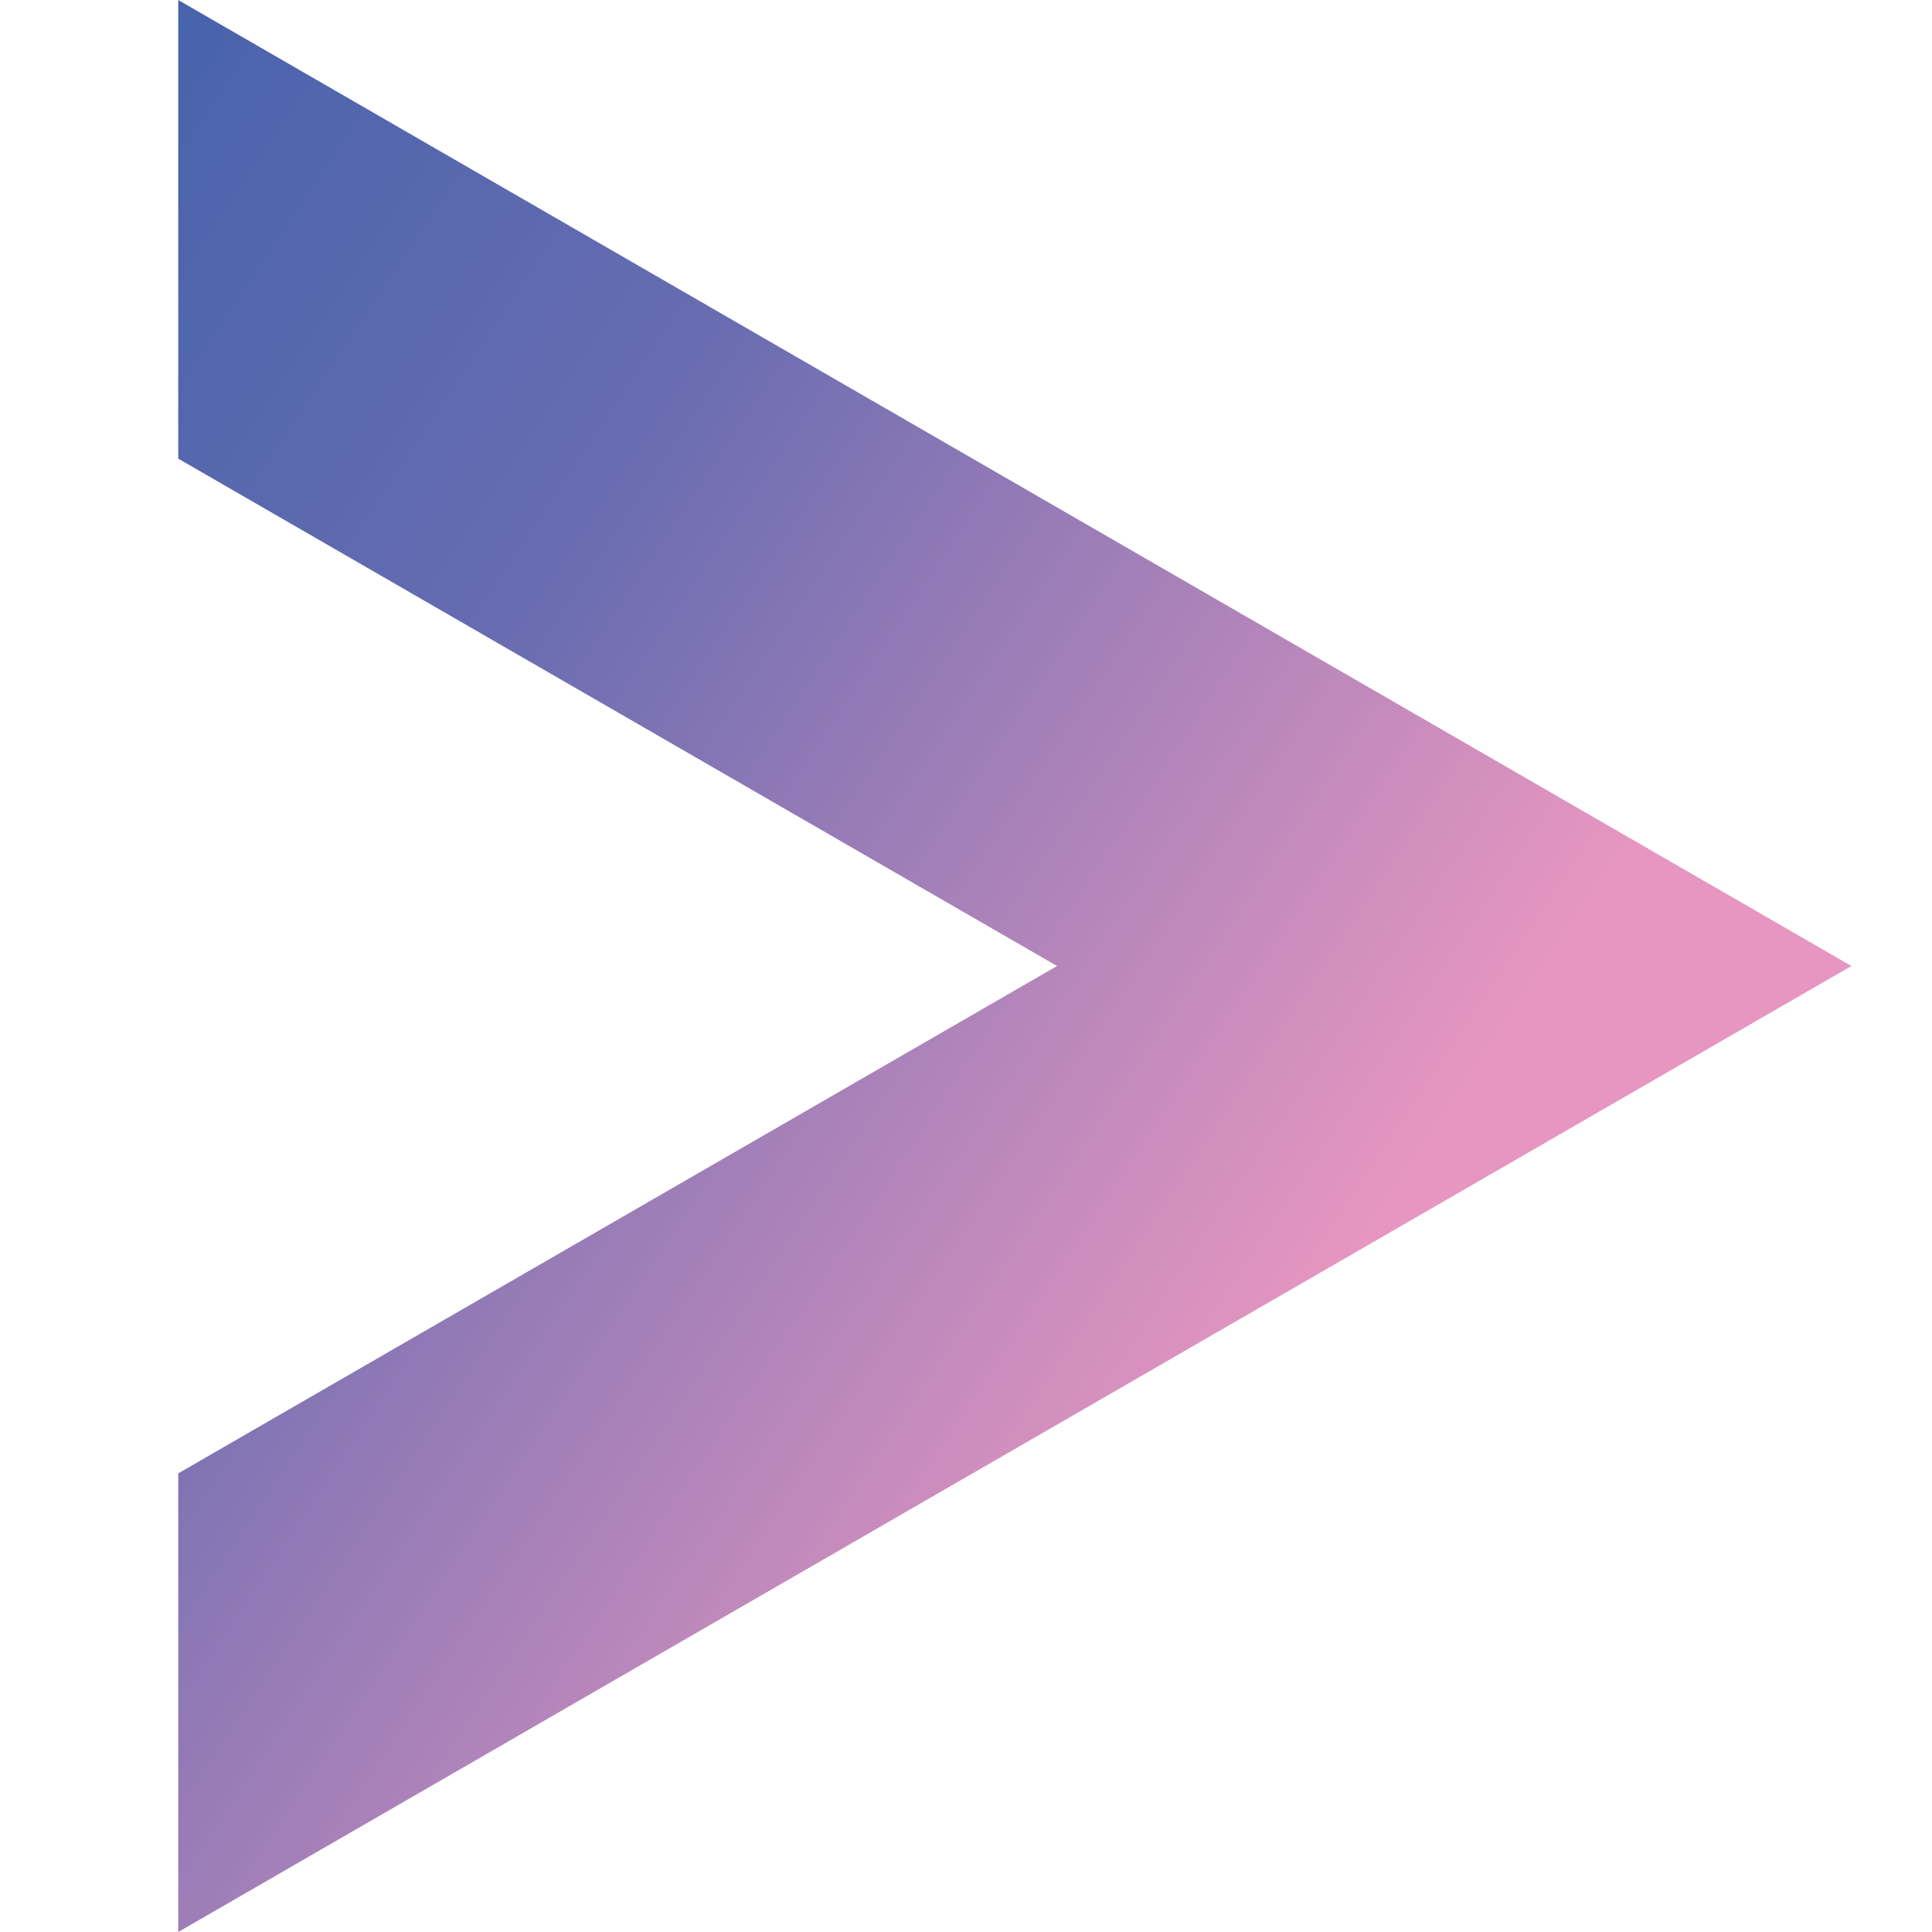 <?xml version="1.0" encoding="UTF-8" standalone="no"?><!DOCTYPE svg PUBLIC "-//W3C//DTD SVG 1.1//EN" "http://www.w3.org/Graphics/SVG/1.1/DTD/svg11.dtd"><svg width="100%" height="100%" viewBox="0 0 1316 1316" version="1.1" xmlns="http://www.w3.org/2000/svg" xmlns:xlink="http://www.w3.org/1999/xlink" xml:space="preserve" xmlns:serif="http://www.serif.com/" style="fill-rule:evenodd;clip-rule:evenodd;stroke-linejoin:round;stroke-miterlimit:2;"><path d="M121.407,312.399l598.613,345.603l-598.613,345.599l-0,312.399l1139.68,-657.998l-1139.68,-658.002l-0,312.399Z" style="fill:url(#_Linear1);fill-rule:nonzero;"/><defs><linearGradient id="_Linear1" x1="0" y1="0" x2="1" y2="0" gradientUnits="userSpaceOnUse" gradientTransform="matrix(1319.91,923.935,-923.935,1319.91,-533.326,129.794)"><stop offset="0" style="stop-color:#245aa6;stop-opacity:1"/><stop offset="0.55" style="stop-color:#686cb1;stop-opacity:1"/><stop offset="1" style="stop-color:#e696c0;stop-opacity:1"/><stop offset="1" style="stop-color:#e696c0;stop-opacity:1"/></linearGradient></defs></svg>